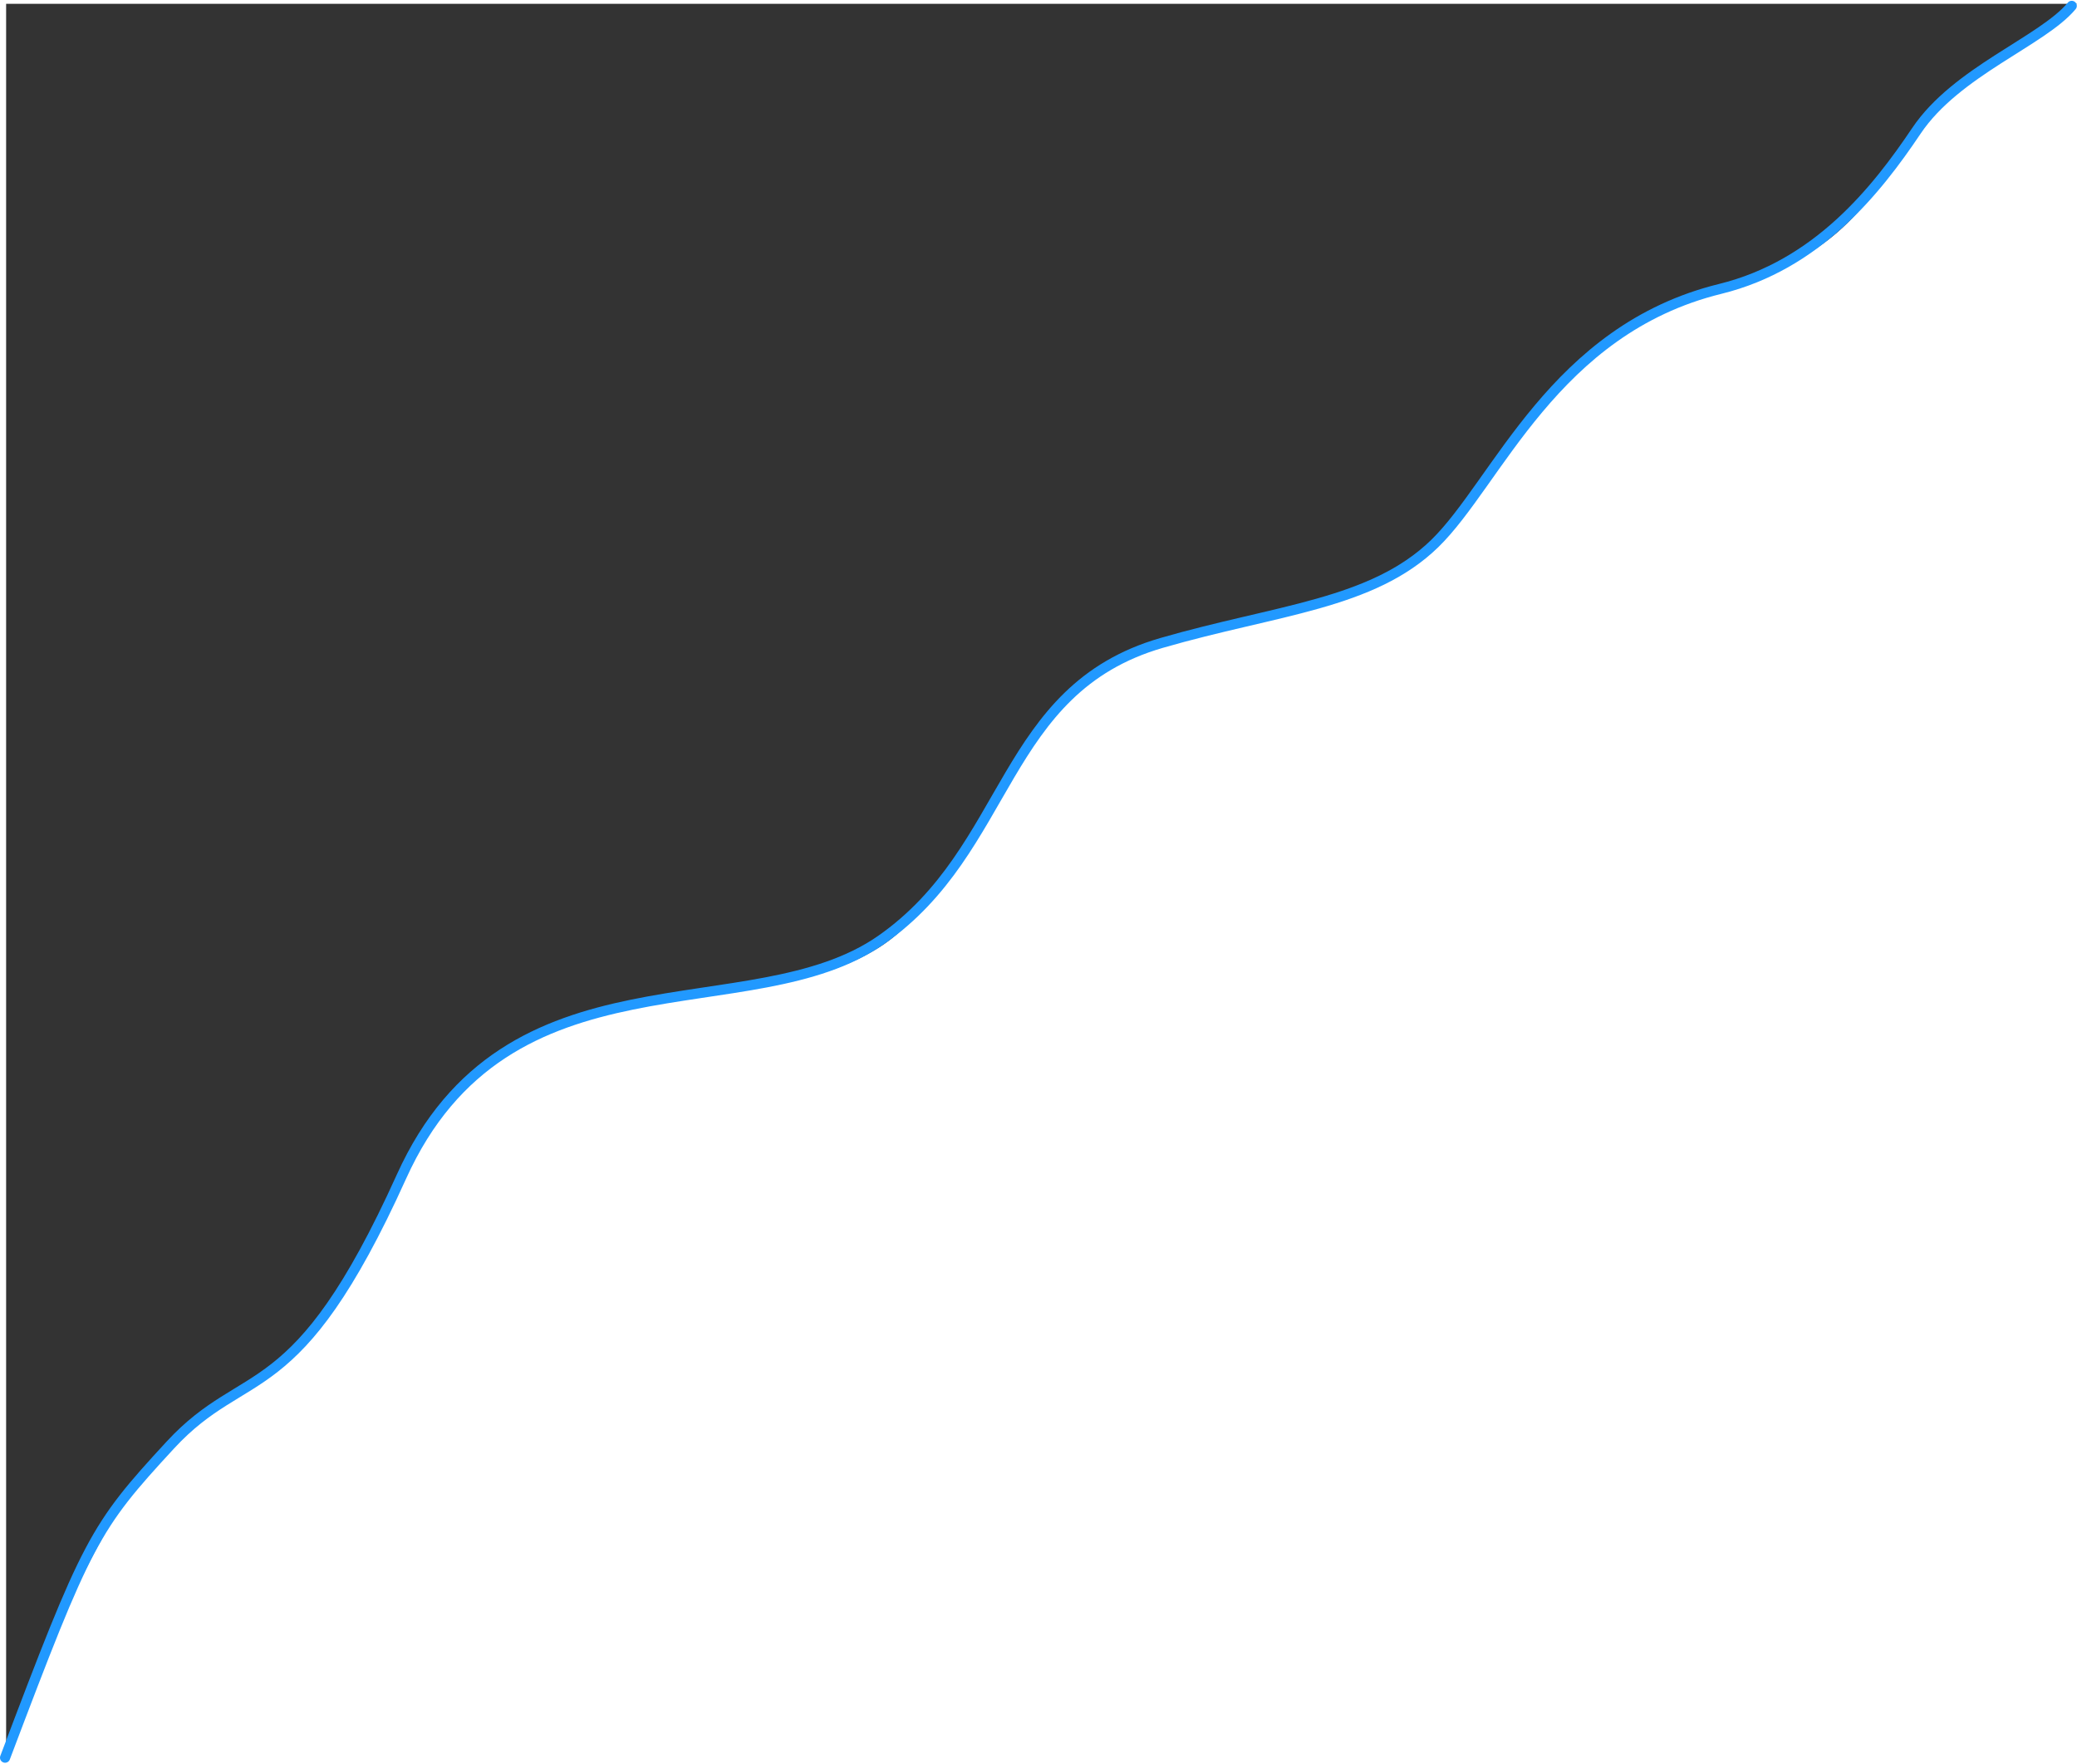 <?xml version="1.0" encoding="UTF-8"?> <svg xmlns="http://www.w3.org/2000/svg" width="1638" height="1391" viewBox="0 0 1638 1391" fill="none"> <path d="M312.45 3H1508.06H1638C1638 3 1530.48 69.127 1496.85 123.446C1463.22 177.764 1432.09 210.131 1346.15 230.194C1260.22 250.257 1190.89 352.514 1147.72 409.681C1104.54 466.849 1015.7 487.895 913.161 508.584C810.621 529.273 771.183 697.928 693.551 746.929C615.919 795.93 515.455 768.894 422.878 813.54C330.302 858.185 305.808 956.174 305.808 956.174C289.618 983.397 231.913 1087.01 163.414 1113.14C94.916 1139.27 4.83 1377.97 4.83 1377.97V3H312.45Z" fill="#333333"></path> <path d="M1633.85 4.633C1610.55 32.557 1542.93 56.198 1511.38 103.135C1479.83 150.072 1433.33 208.938 1356.53 227.832C1225.43 260.084 1180.85 380.524 1131.53 428.575C1082.2 476.626 1006.53 480.772 916.068 506.983C789.335 543.702 797.534 669.596 694.797 741.261C592.059 812.926 400.046 743.204 316.602 927.834C233.159 1112.46 194.55 1074.26 134.355 1139.44C74.159 1204.62 68.762 1214.8 4 1386" stroke="#2199FF" stroke-width="8" stroke-linecap="round" stroke-linejoin="round"></path> </svg> 